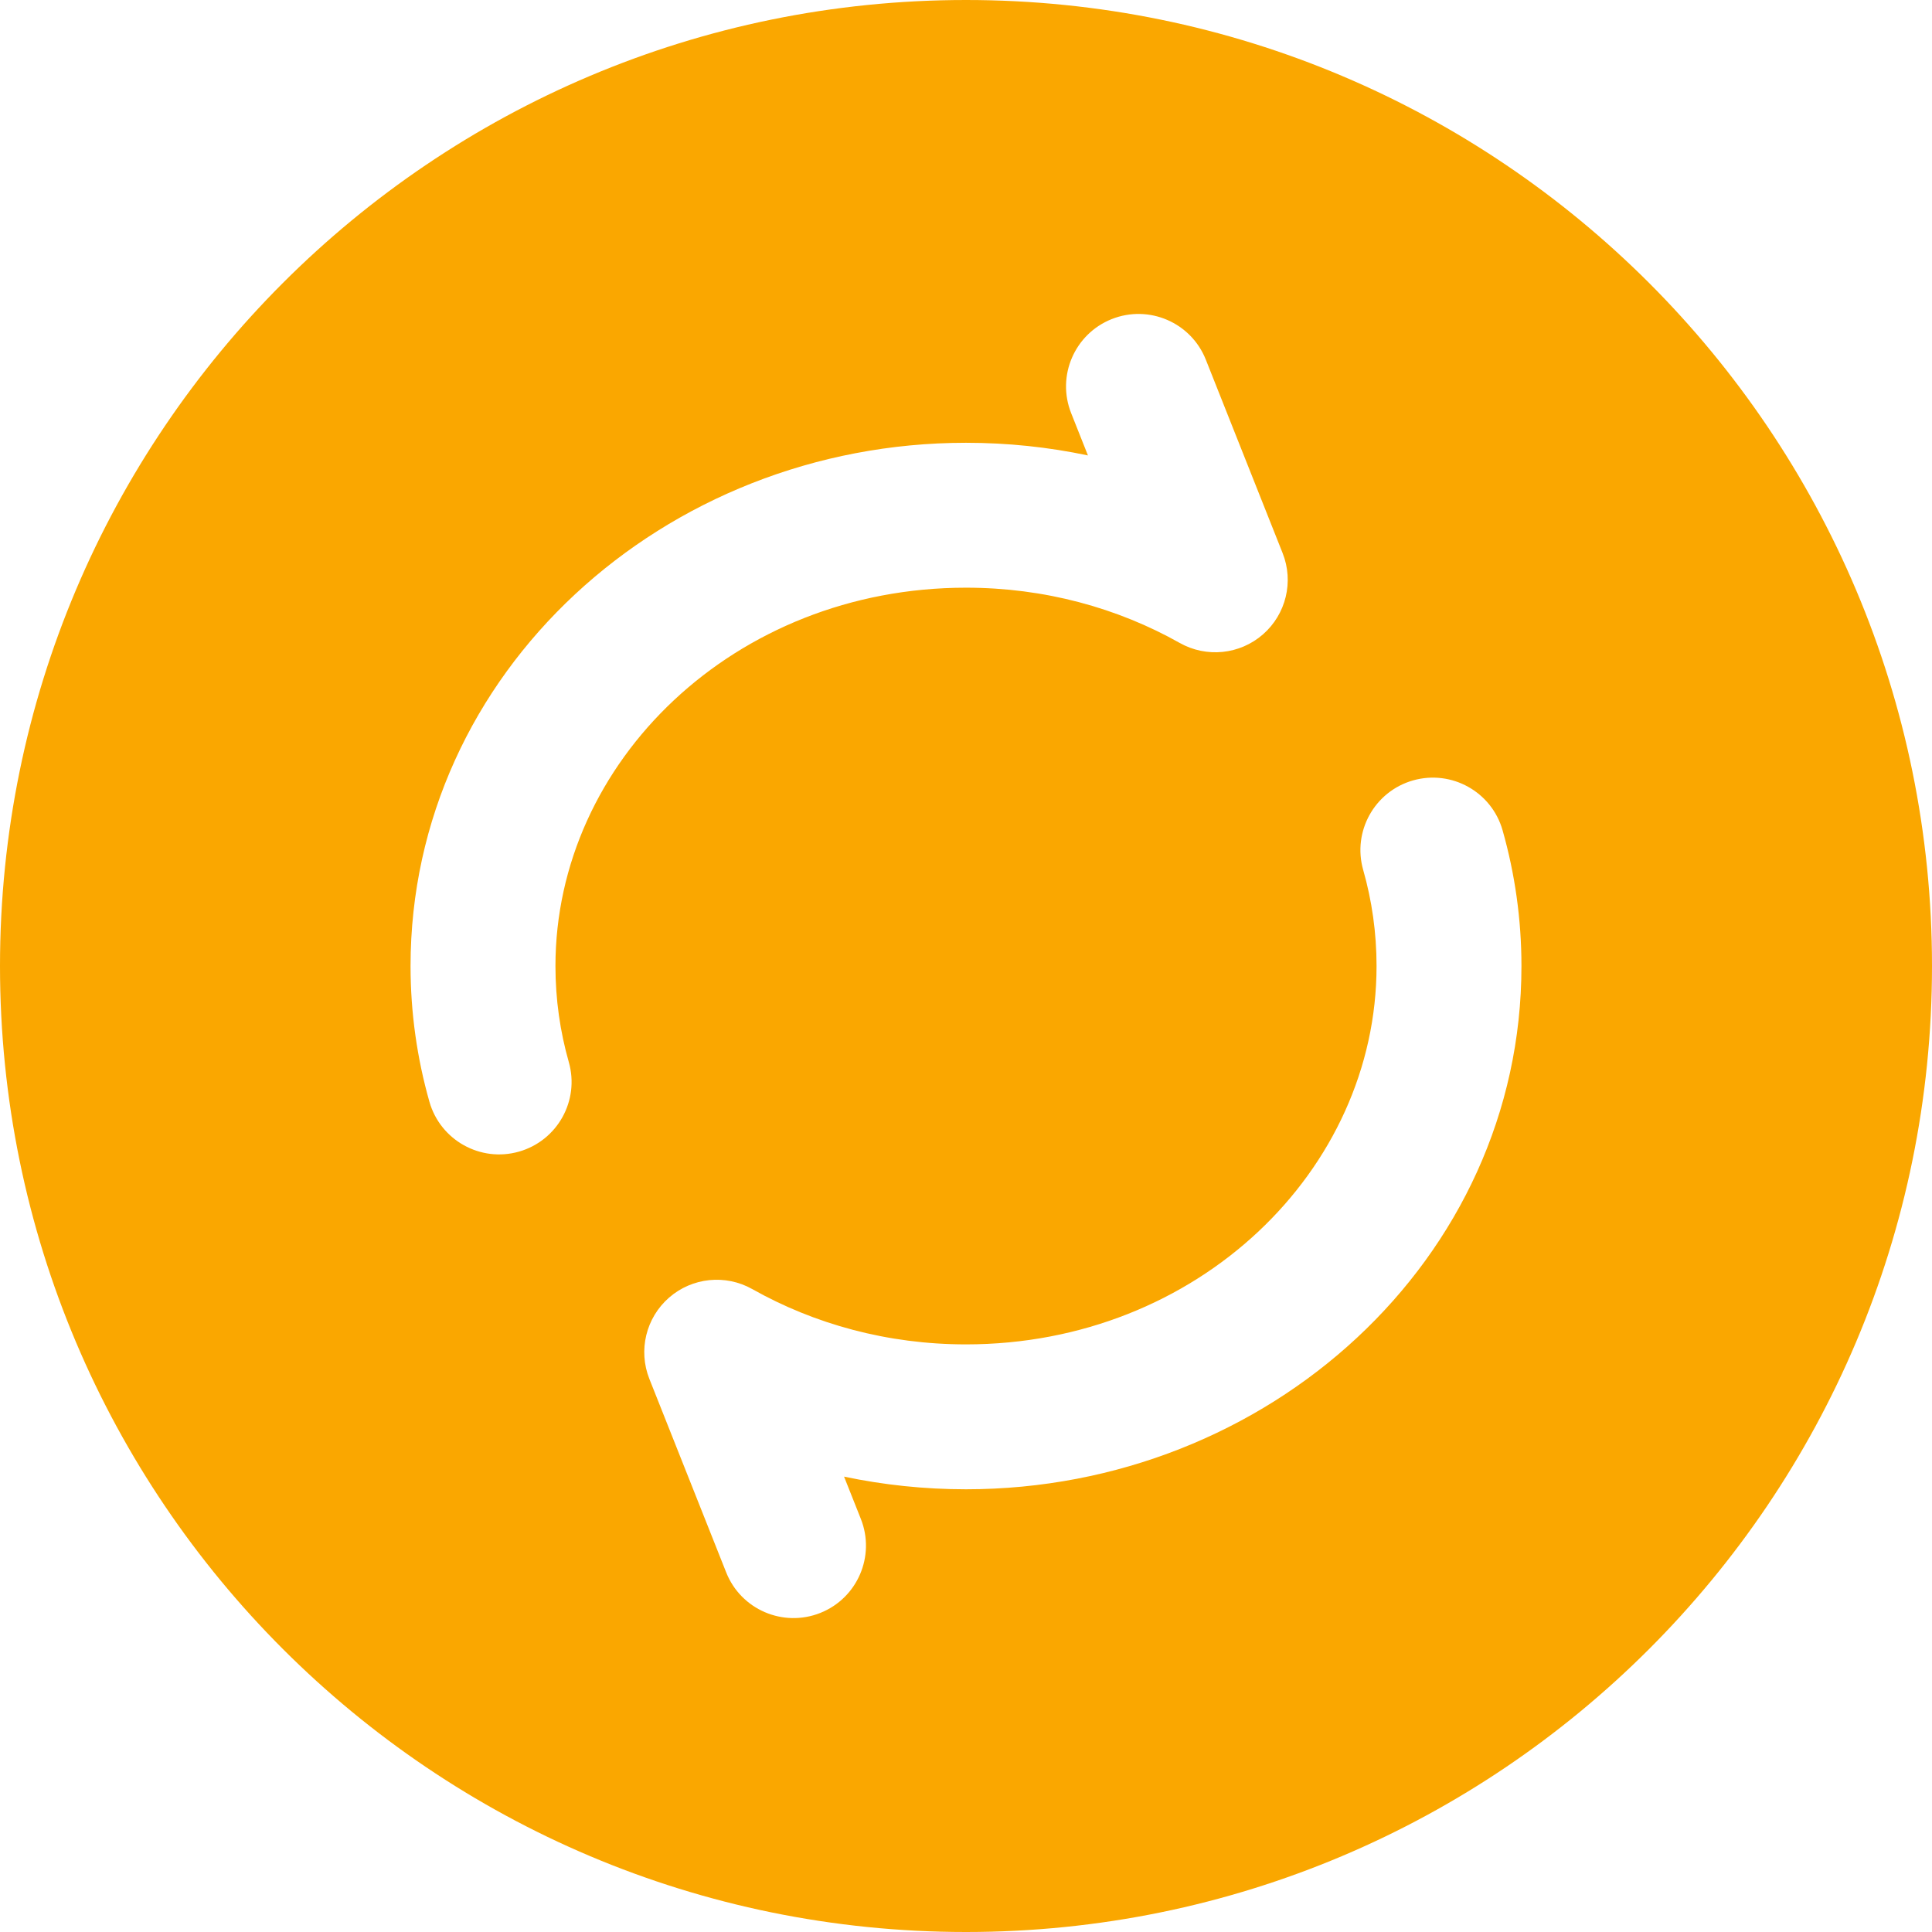 <svg width="60" height="60" viewBox="0 0 60 60" fill="none" xmlns="http://www.w3.org/2000/svg">
<path fill-rule="evenodd" clip-rule="evenodd" d="M30 60C46.569 60 60 46.569 60 30C60 13.431 46.569 0 30 0C13.431 0 0 13.431 0 30C0 46.569 13.431 60 30 60ZM37.448 11.17C36.99 10.015 35.682 9.451 34.527 9.909C33.372 10.368 32.807 11.676 33.266 12.831L33.787 14.144C32.567 13.886 31.299 13.751 30 13.751C20.622 13.751 12.75 20.882 12.75 30.001C12.75 31.456 12.954 32.87 13.336 34.216C13.676 35.411 14.921 36.105 16.116 35.765C17.311 35.425 18.005 34.181 17.665 32.985C17.394 32.034 17.25 31.034 17.25 30.001C17.25 23.655 22.81 18.251 30 18.251C32.442 18.251 34.711 18.882 36.637 19.967C37.468 20.435 38.504 20.329 39.222 19.702C39.94 19.075 40.185 18.063 39.833 17.177L37.448 11.17ZM46.664 25.785C46.324 24.59 45.08 23.897 43.884 24.236C42.689 24.576 41.995 25.821 42.335 27.016C42.606 27.967 42.75 28.967 42.75 30.001C42.75 36.346 37.19 41.751 30 41.751C27.558 41.751 25.289 41.119 23.363 40.034C22.532 39.566 21.496 39.672 20.778 40.299C20.06 40.926 19.815 41.938 20.167 42.824L22.552 48.831C23.01 49.986 24.318 50.55 25.473 50.092C26.628 49.633 27.193 48.325 26.734 47.17L26.213 45.858C27.433 46.115 28.701 46.251 30 46.251C39.378 46.251 47.25 39.119 47.25 30.001C47.25 28.545 47.046 27.131 46.664 25.785Z" fill="#FAA700"/>
</svg>
